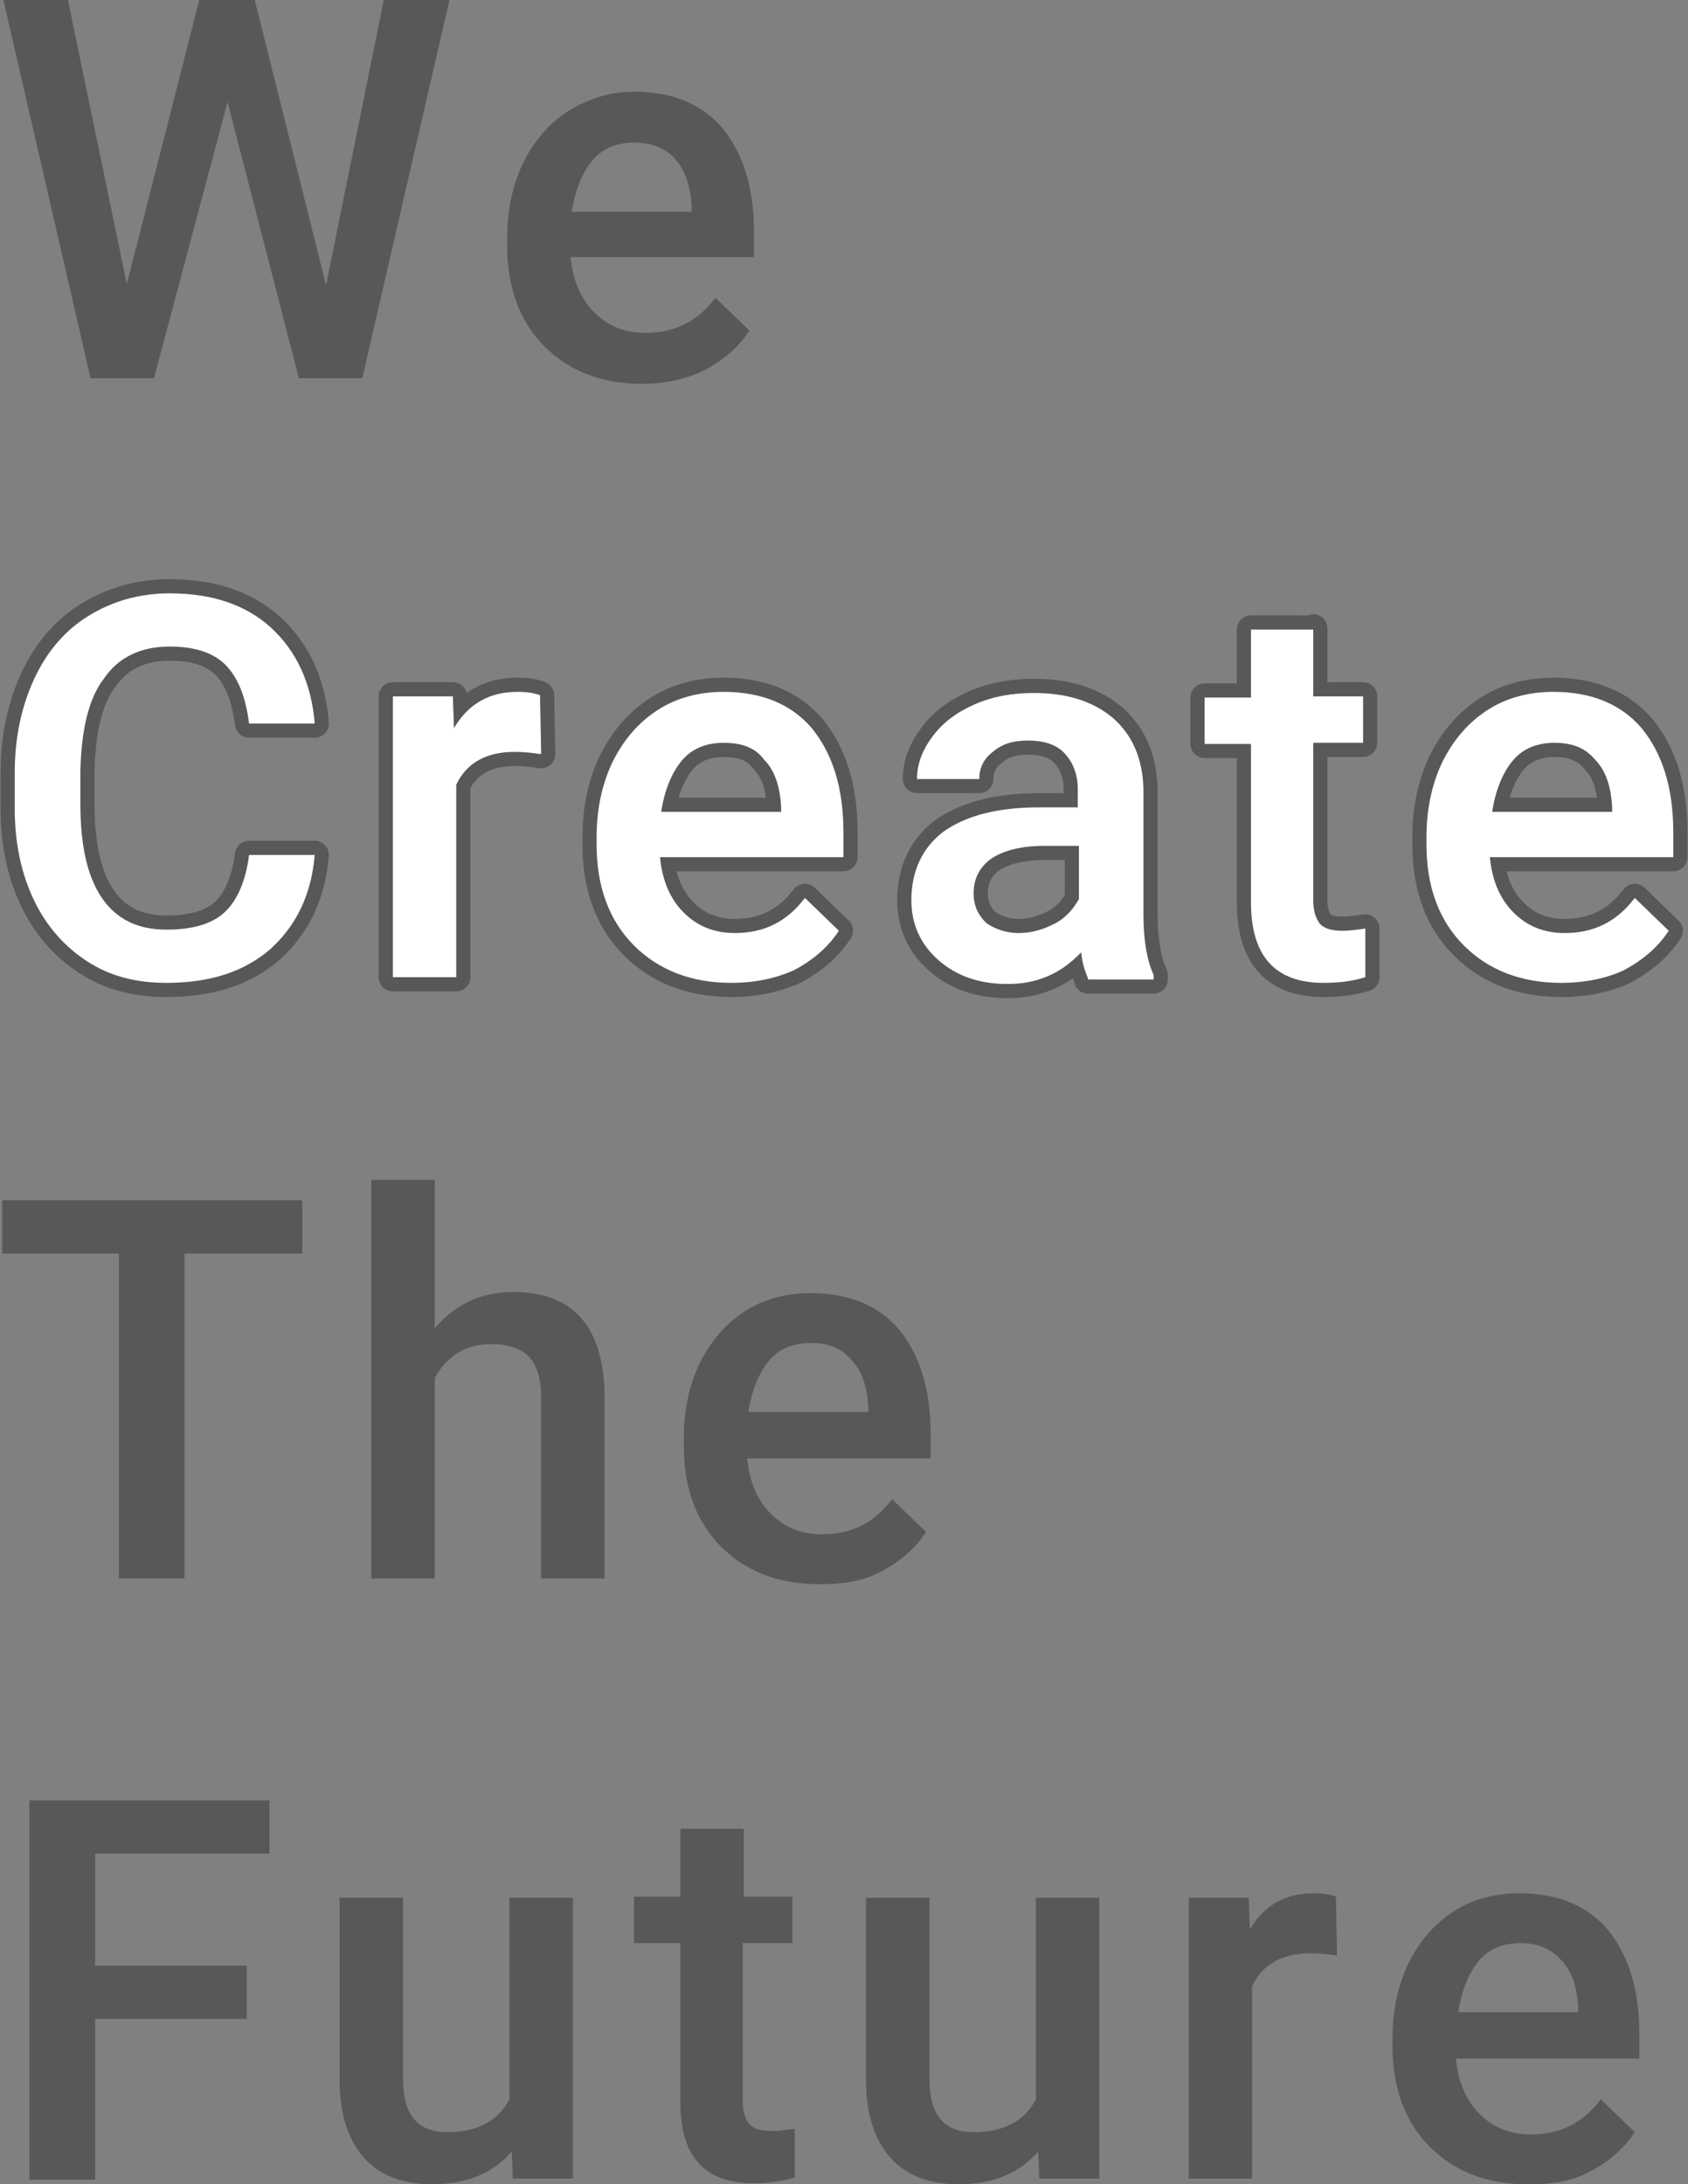<?xml version="1.0" encoding="utf-8"?>
<!-- Generator: Adobe Illustrator 24.2.1, SVG Export Plug-In . SVG Version: 6.00 Build 0)  -->
<svg version="1.1" id="デザイン" xmlns="http://www.w3.org/2000/svg" xmlns:xlink="http://www.w3.org/1999/xlink" x="0px"
	 y="0px" width="149.1px" height="192.9px" viewBox="0 0 149.1 192.9" enable-background="new 0 0 149.1 192.9"
	 xml:space="preserve">
<rect x="0" y="0" width="149.1" height="192.9" fill="#808080" stroke="none"/>
<g>
	<g>
		<path fill="#595757" d="M28.8,25.2L33.9,0h5.8L32,33.4h-5.6L20.1,9l-6.5,24.4H8L0.3,0H6l5.2,25.1L17.6,0h4.9L28.8,25.2z"/>
		<path fill="#595757" d="M56.7,33.9c-3.5,0-6.4-1.1-8.6-3.3c-2.2-2.2-3.3-5.2-3.3-8.9V21c0-2.5,0.5-4.7,1.4-6.6c1-2,2.3-3.5,4-4.6
			C52,8.7,53.9,8.1,56,8.1c3.4,0,6,1.1,7.8,3.2c1.8,2.2,2.8,5.2,2.8,9.2v2.2H50.4c0.2,2.1,0.9,3.7,2.1,4.9s2.7,1.8,4.5,1.8
			c2.6,0,4.6-1,6.2-3.1l3,2.9c-1,1.5-2.3,2.6-4,3.5C60.6,33.5,58.7,33.9,56.7,33.9z M56,12.6c-1.5,0-2.8,0.5-3.7,1.6
			c-0.9,1.1-1.5,2.6-1.8,4.5h10.6v-0.4C61,16.4,60.5,15,59.6,14C58.8,13.1,57.6,12.6,56,12.6z"/>
		<path fill="#595757" d="M26.7,110.7H16.3v28.7h-5.8v-28.7H0.2V106h26.5V110.7z"/>
		<path fill="#595757" d="M38.4,117.3c1.8-2.1,4.1-3.2,6.9-3.2c5.3,0,8,3,8.1,9.1v16.2h-5.6v-16c0-1.7-0.4-2.9-1.1-3.6
			c-0.7-0.7-1.8-1.1-3.3-1.1c-2.2,0-3.9,1-5,3v17.7h-5.6v-35.2h5.6V117.3z"/>
		<path fill="#595757" d="M72.3,139.9c-3.5,0-6.4-1.1-8.6-3.3c-2.2-2.2-3.3-5.2-3.3-8.9V127c0-2.5,0.5-4.7,1.4-6.6
			c1-2,2.3-3.5,4-4.6c1.7-1.1,3.7-1.6,5.8-1.6c3.4,0,6,1.1,7.8,3.2c1.8,2.2,2.8,5.2,2.8,9.2v2.2H66c0.2,2.1,0.9,3.7,2.1,4.9
			s2.7,1.8,4.5,1.8c2.6,0,4.6-1,6.2-3.1l3,2.9c-1,1.5-2.3,2.6-4,3.5S74.4,139.9,72.3,139.9z M71.6,118.6c-1.5,0-2.8,0.5-3.7,1.6
			c-0.9,1.1-1.5,2.6-1.8,4.5h10.6v-0.4c-0.1-1.9-0.6-3.3-1.5-4.2C74.4,119.1,73.2,118.6,71.6,118.6z"/>
		<path fill="#595757" d="M21.8,178.3H8.4v14.2H2.6V159h21.2v4.7H8.4v9.9h13.4V178.3z"/>
		<path fill="#595757" d="M45.2,190c-1.6,1.9-4,2.9-7,2.9c-2.7,0-4.7-0.8-6.1-2.4c-1.4-1.6-2.1-3.9-2.1-6.8v-16.1h5.6v16
			c0,3.2,1.3,4.7,3.9,4.7c2.7,0,4.5-1,5.5-2.9v-17.8h5.6v24.8h-5.3L45.2,190z"/>
		<path fill="#595757" d="M65.7,161.5v6H70v4.1h-4.4v13.9c0,0.9,0.2,1.6,0.6,2.1c0.4,0.4,1,0.6,2,0.6c0.6,0,1.3-0.1,2-0.2v4.3
			c-1.3,0.4-2.5,0.5-3.7,0.5c-4.3,0-6.4-2.4-6.4-7.1v-14.1H56v-4.1h4.1v-6H65.7z"/>
		<path fill="#595757" d="M91.7,190c-1.6,1.9-4,2.9-7,2.9c-2.7,0-4.7-0.8-6.1-2.4c-1.4-1.6-2.1-3.9-2.1-6.8v-16.1h5.6v16
			c0,3.2,1.3,4.7,3.9,4.7c2.7,0,4.5-1,5.5-2.9v-17.8h5.6v24.8h-5.3L91.7,190z"/>
		<path fill="#595757" d="M118.1,172.7c-0.7-0.1-1.5-0.2-2.3-0.2c-2.6,0-4.3,1-5.2,2.9v17h-5.6v-24.8h5.3l0.1,2.8
			c1.3-2.2,3.2-3.2,5.6-3.2c0.8,0,1.5,0.1,2,0.3L118.1,172.7z"/>
		<path fill="#595757" d="M134.9,192.9c-3.5,0-6.4-1.1-8.6-3.3c-2.2-2.2-3.3-5.2-3.3-8.9V180c0-2.5,0.5-4.7,1.4-6.6
			c1-2,2.3-3.5,4-4.6c1.7-1.1,3.7-1.6,5.8-1.6c3.4,0,6,1.1,7.8,3.2c1.8,2.2,2.8,5.2,2.8,9.2v2.2h-16.2c0.2,2.1,0.9,3.7,2.1,4.9
			s2.7,1.8,4.5,1.8c2.6,0,4.6-1,6.2-3.1l3,2.9c-1,1.5-2.3,2.6-4,3.5S137,192.9,134.9,192.9z M134.3,171.6c-1.5,0-2.8,0.5-3.7,1.6
			c-0.9,1.1-1.5,2.6-1.8,4.5h10.6v-0.4c-0.1-1.9-0.6-3.3-1.5-4.2C137,172.1,135.8,171.6,134.3,171.6z"/>
	</g>
	<g>
		<g>
			<path fill="none" stroke="#595757" stroke-width="2.5" stroke-linecap="round" stroke-linejoin="round" d="M27.8,75.5
				c-0.3,3.6-1.7,6.3-3.9,8.3c-2.3,2-5.3,3-9.2,3c-2.7,0-5-0.6-7-1.9c-2-1.3-3.6-3.1-4.7-5.4c-1.1-2.3-1.7-5-1.7-8.1v-3.1
				c0-3.2,0.6-5.9,1.7-8.3c1.1-2.4,2.7-4.3,4.8-5.6c2.1-1.3,4.5-2,7.2-2c3.7,0,6.7,1,8.9,3c2.2,2,3.6,4.8,3.9,8.5H22
				c-0.3-2.4-1-4.1-2.1-5.2c-1.1-1.1-2.8-1.6-4.9-1.6c-2.5,0-4.5,0.9-5.8,2.8c-1.4,1.8-2,4.6-2.1,8.1v3c0,3.6,0.6,6.4,1.9,8.3
				c1.3,1.9,3.2,2.8,5.7,2.8c2.3,0,4-0.5,5.1-1.5c1.1-1,1.9-2.7,2.2-5.1H27.8z"/>
			<path fill="none" stroke="#595757" stroke-width="2.5" stroke-linecap="round" stroke-linejoin="round" d="M47.8,66.6
				c-0.7-0.1-1.5-0.2-2.3-0.2c-2.6,0-4.3,1-5.2,2.9v17h-5.6V61.5h5.3l0.1,2.8c1.3-2.2,3.2-3.2,5.6-3.2c0.8,0,1.5,0.1,2,0.3
				L47.8,66.6z"/>
			<path fill="none" stroke="#595757" stroke-width="2.5" stroke-linecap="round" stroke-linejoin="round" d="M64.6,86.8
				c-3.5,0-6.4-1.1-8.6-3.3c-2.2-2.2-3.3-5.2-3.3-8.9v-0.7c0-2.5,0.5-4.7,1.4-6.6c1-2,2.3-3.5,4-4.6c1.7-1.1,3.7-1.6,5.8-1.6
				c3.4,0,6,1.1,7.8,3.2c1.8,2.2,2.8,5.2,2.8,9.2v2.2H58.3c0.2,2.1,0.9,3.7,2.1,4.9s2.7,1.8,4.5,1.8c2.6,0,4.6-1,6.2-3.1l3,2.9
				c-1,1.5-2.3,2.6-4,3.5C68.5,86.4,66.7,86.8,64.6,86.8z M63.9,65.6c-1.5,0-2.8,0.5-3.7,1.6c-0.9,1.1-1.5,2.6-1.8,4.5h10.6v-0.4
				c-0.1-1.9-0.6-3.3-1.5-4.2C66.7,66,65.5,65.6,63.9,65.6z"/>
			<path fill="none" stroke="#595757" stroke-width="2.5" stroke-linecap="round" stroke-linejoin="round" d="M96.1,86.4
				c-0.2-0.5-0.5-1.2-0.6-2.3c-1.8,1.9-3.9,2.8-6.5,2.8c-2.5,0-4.5-0.7-6.1-2.1c-1.6-1.4-2.4-3.2-2.4-5.3c0-2.6,1-4.7,2.9-6.1
				c2-1.4,4.8-2.1,8.4-2.1h3.4v-1.6c0-1.3-0.4-2.3-1.1-3.1c-0.7-0.8-1.8-1.2-3.3-1.2c-1.3,0-2.3,0.3-3.1,1c-0.8,0.6-1.2,1.4-1.2,2.4
				H81c0-1.4,0.5-2.6,1.4-3.8c0.9-1.2,2.1-2.1,3.7-2.8c1.6-0.7,3.3-1,5.2-1c2.9,0,5.2,0.7,7,2.2c1.7,1.5,2.6,3.5,2.7,6.2v11.2
				c0,2.2,0.3,4,0.9,5.3v0.4H96.1z M90,82.4c1.1,0,2.1-0.3,3.1-0.8c1-0.5,1.7-1.3,2.2-2.2v-4.7h-3c-2.1,0-3.6,0.4-4.7,1.1
				c-1,0.7-1.6,1.7-1.6,3.1c0,1.1,0.4,1.9,1.1,2.6C87.8,82,88.8,82.4,90,82.4z"/>
			<path fill="none" stroke="#595757" stroke-width="2.5" stroke-linecap="round" stroke-linejoin="round" d="M116,55.5v6h4.4v4.1
				H116v13.9c0,0.9,0.2,1.6,0.6,2.1c0.4,0.4,1,0.6,2,0.6c0.6,0,1.3-0.1,2-0.2v4.3c-1.3,0.4-2.5,0.5-3.7,0.5c-4.3,0-6.4-2.4-6.4-7.1
				V65.7h-4.1v-4.1h4.1v-6H116z"/>
			<path fill="none" stroke="#595757" stroke-width="2.5" stroke-linecap="round" stroke-linejoin="round" d="M137.9,86.8
				c-3.5,0-6.4-1.1-8.6-3.3c-2.2-2.2-3.3-5.2-3.3-8.9v-0.7c0-2.5,0.5-4.7,1.4-6.6c1-2,2.3-3.5,4-4.6c1.7-1.1,3.7-1.6,5.8-1.6
				c3.4,0,6,1.1,7.8,3.2c1.8,2.2,2.8,5.2,2.8,9.2v2.2h-16.2c0.2,2.1,0.9,3.7,2.1,4.9s2.7,1.8,4.5,1.8c2.6,0,4.6-1,6.2-3.1l3,2.9
				c-1,1.5-2.3,2.6-4,3.5C141.9,86.4,140,86.8,137.9,86.8z M137.3,65.6c-1.5,0-2.8,0.5-3.7,1.6c-0.9,1.1-1.5,2.6-1.8,4.5h10.6v-0.4
				c-0.1-1.9-0.6-3.3-1.5-4.2C140,66,138.8,65.6,137.3,65.6z"/>
		</g>
		<g>
			<path fill="#FFFFFF" d="M27.8,75.5c-0.3,3.6-1.7,6.3-3.9,8.3c-2.3,2-5.3,3-9.2,3c-2.7,0-5-0.6-7-1.9c-2-1.3-3.6-3.1-4.7-5.4
				c-1.1-2.3-1.7-5-1.7-8.1v-3.1c0-3.2,0.6-5.9,1.7-8.3c1.1-2.4,2.7-4.3,4.8-5.6c2.1-1.3,4.5-2,7.2-2c3.7,0,6.7,1,8.9,3
				c2.2,2,3.6,4.8,3.9,8.5H22c-0.3-2.4-1-4.1-2.1-5.2c-1.1-1.1-2.8-1.6-4.9-1.6c-2.5,0-4.5,0.9-5.8,2.8c-1.4,1.8-2,4.6-2.1,8.1v3
				c0,3.6,0.6,6.4,1.9,8.3c1.3,1.9,3.2,2.8,5.7,2.8c2.3,0,4-0.5,5.1-1.5c1.1-1,1.9-2.7,2.2-5.1H27.8z"/>
			<path fill="#FFFFFF" d="M47.8,66.6c-0.7-0.1-1.5-0.2-2.3-0.2c-2.6,0-4.3,1-5.2,2.9v17h-5.6V61.5h5.3l0.1,2.8
				c1.3-2.2,3.2-3.2,5.6-3.2c0.8,0,1.5,0.1,2,0.3L47.8,66.6z"/>
			<path fill="#FFFFFF" d="M64.6,86.8c-3.5,0-6.4-1.1-8.6-3.3c-2.2-2.2-3.3-5.2-3.3-8.9v-0.7c0-2.5,0.5-4.7,1.4-6.6
				c1-2,2.3-3.5,4-4.6c1.7-1.1,3.7-1.6,5.8-1.6c3.4,0,6,1.1,7.8,3.2c1.8,2.2,2.8,5.2,2.8,9.2v2.2H58.3c0.2,2.1,0.9,3.7,2.1,4.9
				s2.7,1.8,4.5,1.8c2.6,0,4.6-1,6.2-3.1l3,2.9c-1,1.5-2.3,2.6-4,3.5C68.5,86.4,66.7,86.8,64.6,86.8z M63.9,65.6
				c-1.5,0-2.8,0.5-3.7,1.6c-0.9,1.1-1.5,2.6-1.8,4.5h10.6v-0.4c-0.1-1.9-0.6-3.3-1.5-4.2C66.7,66,65.5,65.6,63.9,65.6z"/>
			<path fill="#FFFFFF" d="M96.1,86.4c-0.2-0.5-0.5-1.2-0.6-2.3c-1.8,1.9-3.9,2.8-6.5,2.8c-2.5,0-4.5-0.7-6.1-2.1
				c-1.6-1.4-2.4-3.2-2.4-5.3c0-2.6,1-4.7,2.9-6.1c2-1.4,4.8-2.1,8.4-2.1h3.4v-1.6c0-1.3-0.4-2.3-1.1-3.1c-0.7-0.8-1.8-1.2-3.3-1.2
				c-1.3,0-2.3,0.3-3.1,1c-0.8,0.6-1.2,1.4-1.2,2.4H81c0-1.4,0.5-2.6,1.4-3.8c0.9-1.2,2.1-2.1,3.7-2.8c1.6-0.7,3.3-1,5.2-1
				c2.9,0,5.2,0.7,7,2.2c1.7,1.5,2.6,3.5,2.7,6.2v11.2c0,2.2,0.3,4,0.9,5.3v0.4H96.1z M90,82.4c1.1,0,2.1-0.3,3.1-0.8
				c1-0.5,1.7-1.3,2.2-2.2v-4.7h-3c-2.1,0-3.6,0.4-4.7,1.1c-1,0.7-1.6,1.7-1.6,3.1c0,1.1,0.4,1.9,1.1,2.6C87.8,82,88.8,82.4,90,82.4
				z"/>
			<path fill="#FFFFFF" d="M116,55.5v6h4.4v4.1H116v13.9c0,0.9,0.2,1.6,0.6,2.1c0.4,0.4,1,0.6,2,0.6c0.6,0,1.3-0.1,2-0.2v4.3
				c-1.3,0.4-2.5,0.5-3.7,0.5c-4.3,0-6.4-2.4-6.4-7.1V65.7h-4.1v-4.1h4.1v-6H116z"/>
			<path fill="#FFFFFF" d="M137.9,86.8c-3.5,0-6.4-1.1-8.6-3.3c-2.2-2.2-3.3-5.2-3.3-8.9v-0.7c0-2.5,0.5-4.7,1.4-6.6
				c1-2,2.3-3.5,4-4.6c1.7-1.1,3.7-1.6,5.8-1.6c3.4,0,6,1.1,7.8,3.2c1.8,2.2,2.8,5.2,2.8,9.2v2.2h-16.2c0.2,2.1,0.9,3.7,2.1,4.9
				s2.7,1.8,4.5,1.8c2.6,0,4.6-1,6.2-3.1l3,2.9c-1,1.5-2.3,2.6-4,3.5C141.9,86.4,140,86.8,137.9,86.8z M137.3,65.6
				c-1.5,0-2.8,0.5-3.7,1.6c-0.9,1.1-1.5,2.6-1.8,4.5h10.6v-0.4c-0.1-1.9-0.6-3.3-1.5-4.2C140,66,138.8,65.6,137.3,65.6z"/>
		</g>
	</g>
</g>
</svg>
